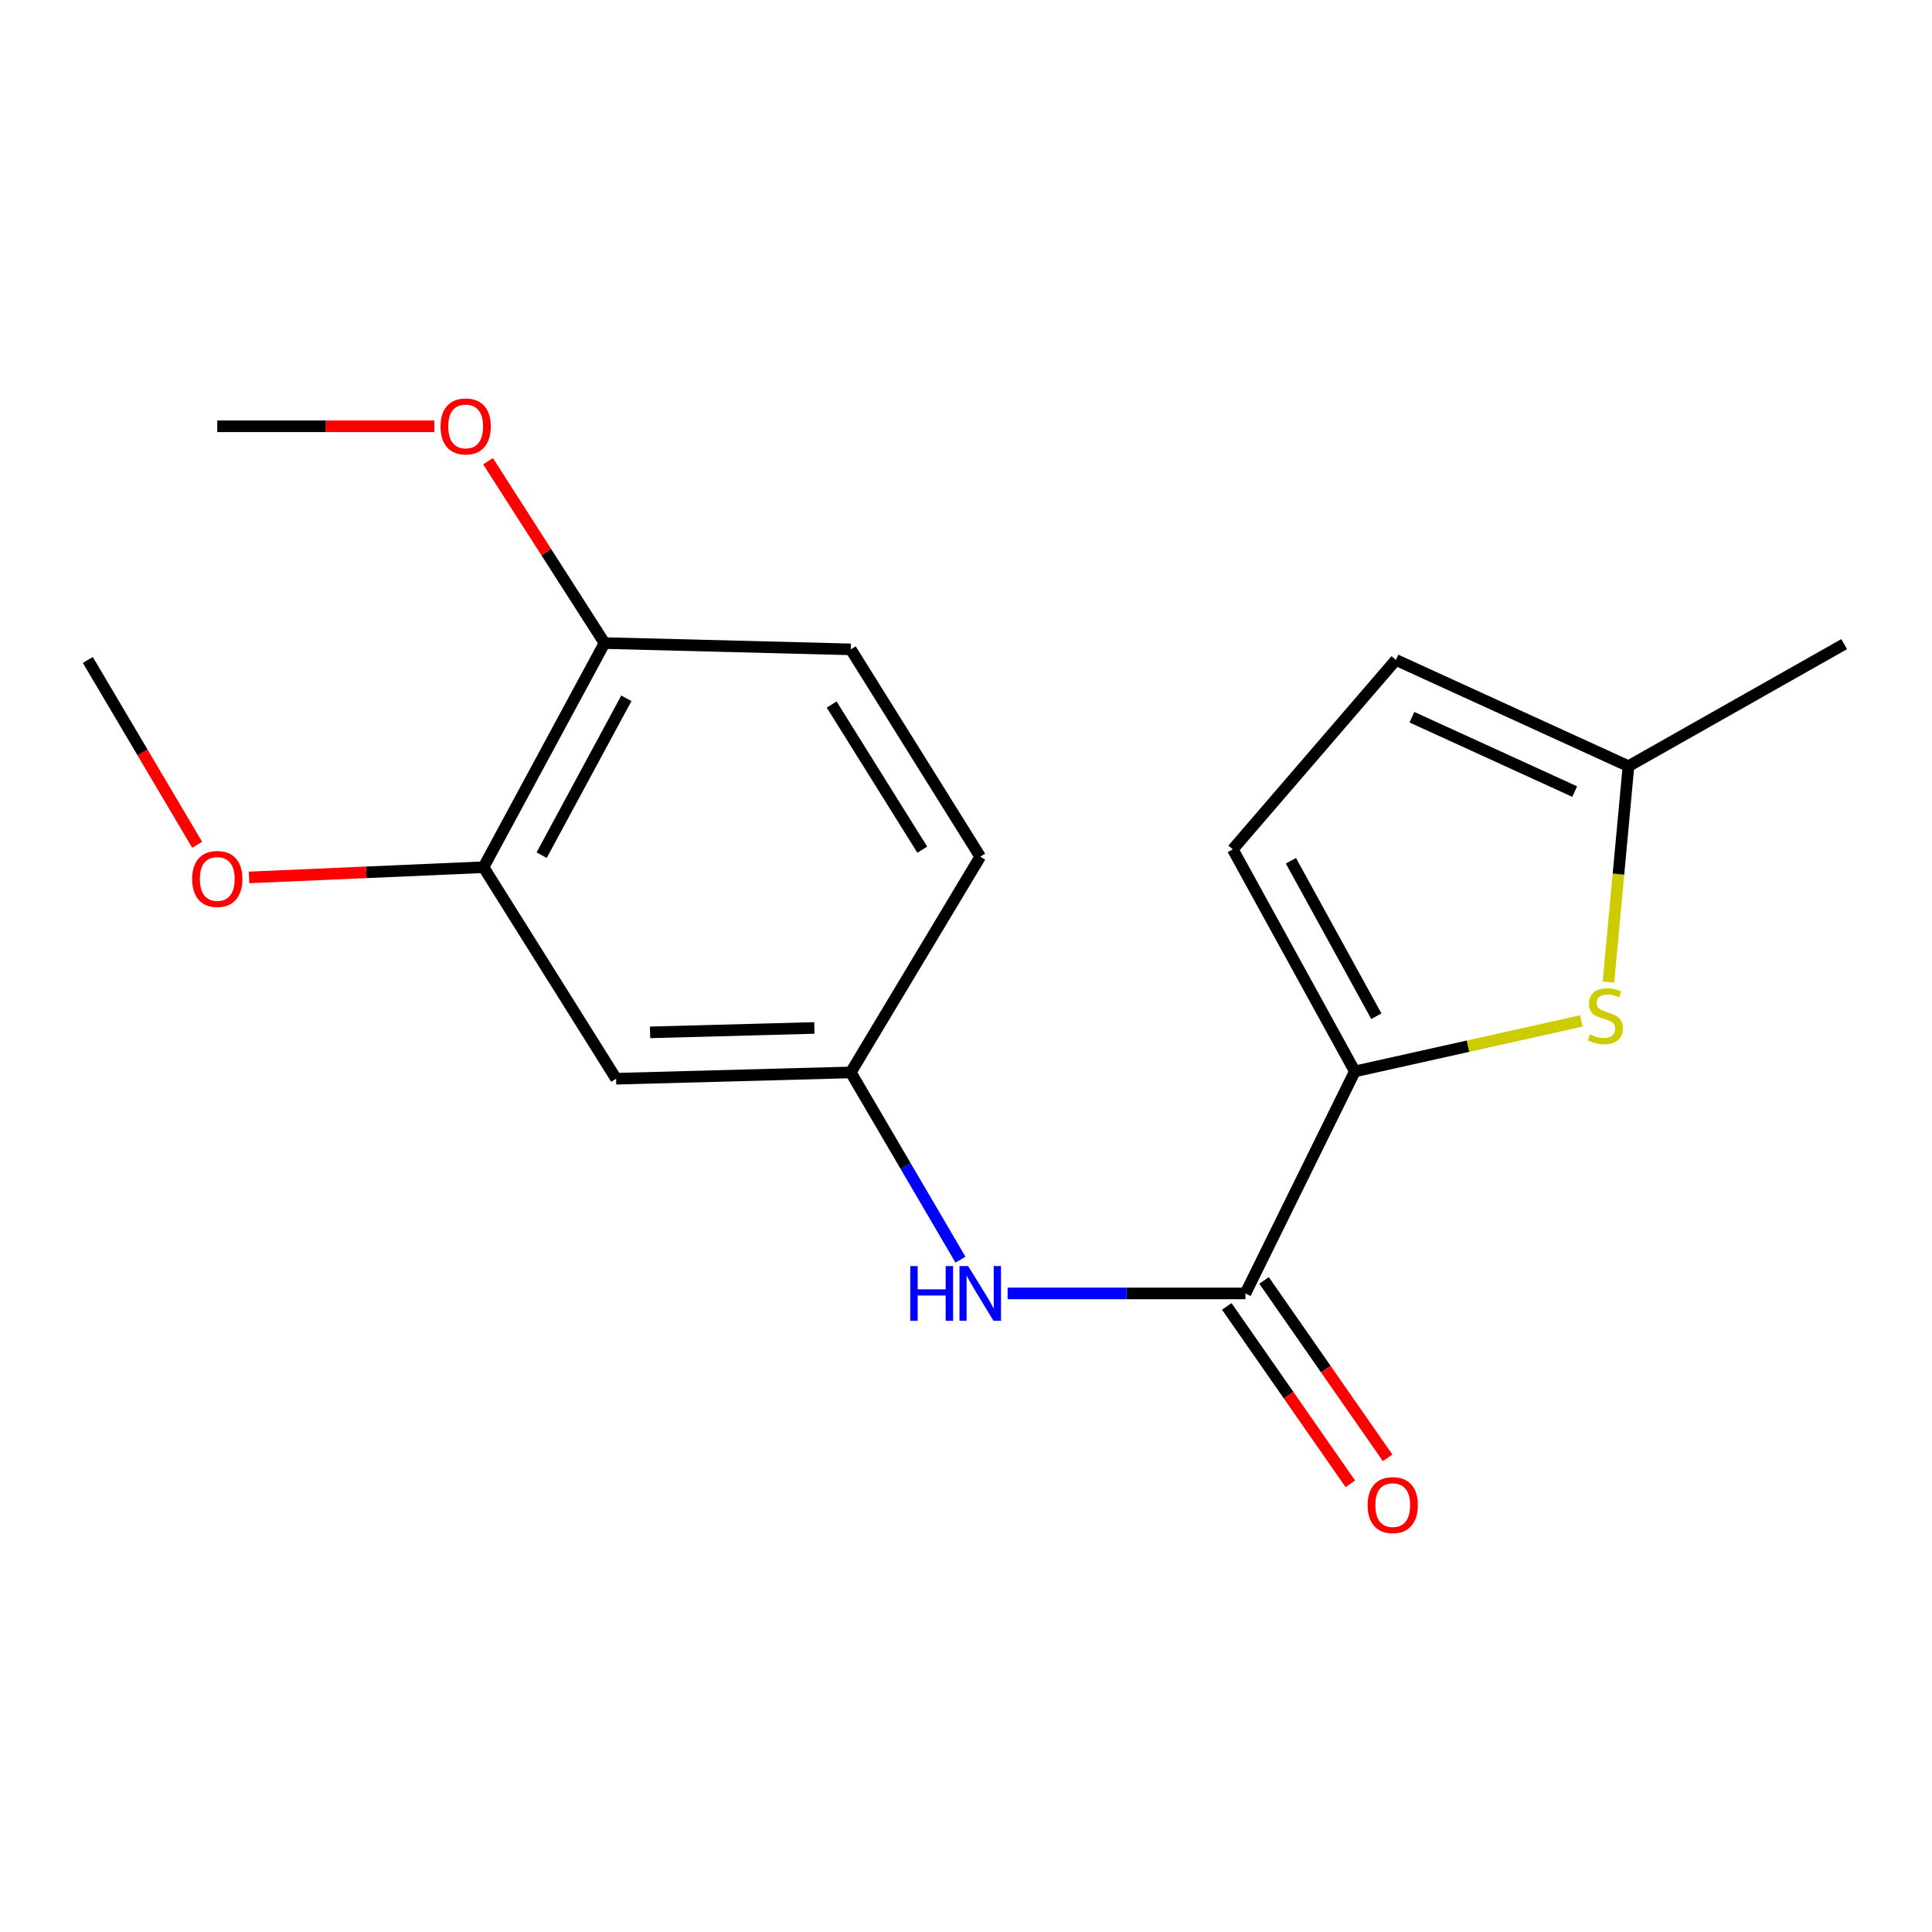 <?xml version='1.0' encoding='iso-8859-1'?>
<svg version='1.1' baseProfile='full'
              xmlns='http://www.w3.org/2000/svg'
                      xmlns:rdkit='http://www.rdkit.org/xml'
                      xmlns:xlink='http://www.w3.org/1999/xlink'
                  xml:space='preserve'
width='1000px' height='1000px' viewBox='0 0 1000 1000'>
<!-- END OF HEADER -->
<rect style='opacity:1.0;fill:#FFFFFF;stroke:none' width='1000' height='1000' x='0' y='0'> </rect>
<path class='bond-0' d='M 701.258,554.56 L 644.629,669.477' style='fill:none;fill-rule:evenodd;stroke:#000000;stroke-width:6px;stroke-linecap:butt;stroke-linejoin:miter;stroke-opacity:1' />
<path class='bond-1' d='M 701.258,554.56 L 759.885,541.497' style='fill:none;fill-rule:evenodd;stroke:#000000;stroke-width:6px;stroke-linecap:butt;stroke-linejoin:miter;stroke-opacity:1' />
<path class='bond-1' d='M 759.885,541.497 L 818.513,528.434' style='fill:none;fill-rule:evenodd;stroke:#CCCC00;stroke-width:6px;stroke-linecap:butt;stroke-linejoin:miter;stroke-opacity:1' />
<path class='bond-2' d='M 701.258,554.56 L 638.083,439.617' style='fill:none;fill-rule:evenodd;stroke:#000000;stroke-width:6px;stroke-linecap:butt;stroke-linejoin:miter;stroke-opacity:1' />
<path class='bond-2' d='M 712.393,525.991 L 668.17,445.53' style='fill:none;fill-rule:evenodd;stroke:#000000;stroke-width:6px;stroke-linecap:butt;stroke-linejoin:miter;stroke-opacity:1' />
<path class='bond-3' d='M 644.629,669.477 L 583.085,669.477' style='fill:none;fill-rule:evenodd;stroke:#000000;stroke-width:6px;stroke-linecap:butt;stroke-linejoin:miter;stroke-opacity:1' />
<path class='bond-3' d='M 583.085,669.477 L 521.541,669.477' style='fill:none;fill-rule:evenodd;stroke:#0000FF;stroke-width:6px;stroke-linecap:butt;stroke-linejoin:miter;stroke-opacity:1' />
<path class='bond-9' d='M 634.98,676.198 L 666.958,722.111' style='fill:none;fill-rule:evenodd;stroke:#000000;stroke-width:6px;stroke-linecap:butt;stroke-linejoin:miter;stroke-opacity:1' />
<path class='bond-9' d='M 666.958,722.111 L 698.937,768.024' style='fill:none;fill-rule:evenodd;stroke:#FF0000;stroke-width:6px;stroke-linecap:butt;stroke-linejoin:miter;stroke-opacity:1' />
<path class='bond-9' d='M 654.279,662.756 L 686.257,708.669' style='fill:none;fill-rule:evenodd;stroke:#000000;stroke-width:6px;stroke-linecap:butt;stroke-linejoin:miter;stroke-opacity:1' />
<path class='bond-9' d='M 686.257,708.669 L 718.236,754.582' style='fill:none;fill-rule:evenodd;stroke:#FF0000;stroke-width:6px;stroke-linecap:butt;stroke-linejoin:miter;stroke-opacity:1' />
<path class='bond-4' d='M 832.525,508.31 L 837.71,452.444' style='fill:none;fill-rule:evenodd;stroke:#CCCC00;stroke-width:6px;stroke-linecap:butt;stroke-linejoin:miter;stroke-opacity:1' />
<path class='bond-4' d='M 837.71,452.444 L 842.895,396.577' style='fill:none;fill-rule:evenodd;stroke:#000000;stroke-width:6px;stroke-linecap:butt;stroke-linejoin:miter;stroke-opacity:1' />
<path class='bond-5' d='M 638.083,439.617 L 722.517,341.582' style='fill:none;fill-rule:evenodd;stroke:#000000;stroke-width:6px;stroke-linecap:butt;stroke-linejoin:miter;stroke-opacity:1' />
<path class='bond-8' d='M 497.134,652.003 L 468.75,603.543' style='fill:none;fill-rule:evenodd;stroke:#0000FF;stroke-width:6px;stroke-linecap:butt;stroke-linejoin:miter;stroke-opacity:1' />
<path class='bond-8' d='M 468.75,603.543 L 440.366,555.083' style='fill:none;fill-rule:evenodd;stroke:#000000;stroke-width:6px;stroke-linecap:butt;stroke-linejoin:miter;stroke-opacity:1' />
<path class='bond-15' d='M 842.895,396.577 L 954.545,333.402' style='fill:none;fill-rule:evenodd;stroke:#000000;stroke-width:6px;stroke-linecap:butt;stroke-linejoin:miter;stroke-opacity:1' />
<path class='bond-18' d='M 842.895,396.577 L 722.517,341.582' style='fill:none;fill-rule:evenodd;stroke:#000000;stroke-width:6px;stroke-linecap:butt;stroke-linejoin:miter;stroke-opacity:1' />
<path class='bond-18' d='M 815.065,409.72 L 730.8,371.224' style='fill:none;fill-rule:evenodd;stroke:#000000;stroke-width:6px;stroke-linecap:butt;stroke-linejoin:miter;stroke-opacity:1' />
<path class='bond-6' d='M 318.89,558.349 L 440.366,555.083' style='fill:none;fill-rule:evenodd;stroke:#000000;stroke-width:6px;stroke-linecap:butt;stroke-linejoin:miter;stroke-opacity:1' />
<path class='bond-6' d='M 336.479,534.349 L 421.512,532.062' style='fill:none;fill-rule:evenodd;stroke:#000000;stroke-width:6px;stroke-linecap:butt;stroke-linejoin:miter;stroke-opacity:1' />
<path class='bond-7' d='M 318.89,558.349 L 250.267,448.868' style='fill:none;fill-rule:evenodd;stroke:#000000;stroke-width:6px;stroke-linecap:butt;stroke-linejoin:miter;stroke-opacity:1' />
<path class='bond-13' d='M 250.267,448.868 L 189.586,451.509' style='fill:none;fill-rule:evenodd;stroke:#000000;stroke-width:6px;stroke-linecap:butt;stroke-linejoin:miter;stroke-opacity:1' />
<path class='bond-13' d='M 189.586,451.509 L 128.906,454.15' style='fill:none;fill-rule:evenodd;stroke:#FF0000;stroke-width:6px;stroke-linecap:butt;stroke-linejoin:miter;stroke-opacity:1' />
<path class='bond-19' d='M 250.267,448.868 L 312.906,332.854' style='fill:none;fill-rule:evenodd;stroke:#000000;stroke-width:6px;stroke-linecap:butt;stroke-linejoin:miter;stroke-opacity:1' />
<path class='bond-19' d='M 280.358,442.64 L 324.205,361.43' style='fill:none;fill-rule:evenodd;stroke:#000000;stroke-width:6px;stroke-linecap:butt;stroke-linejoin:miter;stroke-opacity:1' />
<path class='bond-12' d='M 440.366,555.083 L 507.369,443.433' style='fill:none;fill-rule:evenodd;stroke:#000000;stroke-width:6px;stroke-linecap:butt;stroke-linejoin:miter;stroke-opacity:1' />
<path class='bond-10' d='M 312.906,332.854 L 440.366,336.107' style='fill:none;fill-rule:evenodd;stroke:#000000;stroke-width:6px;stroke-linecap:butt;stroke-linejoin:miter;stroke-opacity:1' />
<path class='bond-14' d='M 312.906,332.854 L 282.761,285.793' style='fill:none;fill-rule:evenodd;stroke:#000000;stroke-width:6px;stroke-linecap:butt;stroke-linejoin:miter;stroke-opacity:1' />
<path class='bond-14' d='M 282.761,285.793 L 252.617,238.733' style='fill:none;fill-rule:evenodd;stroke:#FF0000;stroke-width:6px;stroke-linecap:butt;stroke-linejoin:miter;stroke-opacity:1' />
<path class='bond-11' d='M 440.366,336.107 L 507.369,443.433' style='fill:none;fill-rule:evenodd;stroke:#000000;stroke-width:6px;stroke-linecap:butt;stroke-linejoin:miter;stroke-opacity:1' />
<path class='bond-11' d='M 430.466,364.661 L 477.368,439.789' style='fill:none;fill-rule:evenodd;stroke:#000000;stroke-width:6px;stroke-linecap:butt;stroke-linejoin:miter;stroke-opacity:1' />
<path class='bond-16' d='M 102.042,437.255 L 73.748,389.419' style='fill:none;fill-rule:evenodd;stroke:#FF0000;stroke-width:6px;stroke-linecap:butt;stroke-linejoin:miter;stroke-opacity:1' />
<path class='bond-16' d='M 73.748,389.419 L 45.455,341.582' style='fill:none;fill-rule:evenodd;stroke:#000000;stroke-width:6px;stroke-linecap:butt;stroke-linejoin:miter;stroke-opacity:1' />
<path class='bond-17' d='M 224.815,220.642 L 168.636,220.642' style='fill:none;fill-rule:evenodd;stroke:#FF0000;stroke-width:6px;stroke-linecap:butt;stroke-linejoin:miter;stroke-opacity:1' />
<path class='bond-17' d='M 168.636,220.642 L 112.458,220.642' style='fill:none;fill-rule:evenodd;stroke:#000000;stroke-width:6px;stroke-linecap:butt;stroke-linejoin:miter;stroke-opacity:1' />
<path  class='atom-2' d='M 822.913 535.391
Q 823.233 535.511, 824.553 536.071
Q 825.873 536.631, 827.313 536.991
Q 828.793 537.311, 830.233 537.311
Q 832.913 537.311, 834.473 536.031
Q 836.033 534.711, 836.033 532.431
Q 836.033 530.871, 835.233 529.911
Q 834.473 528.951, 833.273 528.431
Q 832.073 527.911, 830.073 527.311
Q 827.553 526.551, 826.033 525.831
Q 824.553 525.111, 823.473 523.591
Q 822.433 522.071, 822.433 519.511
Q 822.433 515.951, 824.833 513.751
Q 827.273 511.551, 832.073 511.551
Q 835.353 511.551, 839.073 513.111
L 838.153 516.191
Q 834.753 514.791, 832.193 514.791
Q 829.433 514.791, 827.913 515.951
Q 826.393 517.071, 826.433 519.031
Q 826.433 520.551, 827.193 521.471
Q 827.993 522.391, 829.113 522.911
Q 830.273 523.431, 832.193 524.031
Q 834.753 524.831, 836.273 525.631
Q 837.793 526.431, 838.873 528.071
Q 839.993 529.671, 839.993 532.431
Q 839.993 536.351, 837.353 538.471
Q 834.753 540.551, 830.393 540.551
Q 827.873 540.551, 825.953 539.991
Q 824.073 539.471, 821.833 538.551
L 822.913 535.391
' fill='#CCCC00'/>
<path  class='atom-4' d='M 471.149 655.317
L 474.989 655.317
L 474.989 667.357
L 489.469 667.357
L 489.469 655.317
L 493.309 655.317
L 493.309 683.637
L 489.469 683.637
L 489.469 670.557
L 474.989 670.557
L 474.989 683.637
L 471.149 683.637
L 471.149 655.317
' fill='#0000FF'/>
<path  class='atom-4' d='M 501.109 655.317
L 510.389 670.317
Q 511.309 671.797, 512.789 674.477
Q 514.269 677.157, 514.349 677.317
L 514.349 655.317
L 518.109 655.317
L 518.109 683.637
L 514.229 683.637
L 504.269 667.237
Q 503.109 665.317, 501.869 663.117
Q 500.669 660.917, 500.309 660.237
L 500.309 683.637
L 496.629 683.637
L 496.629 655.317
L 501.109 655.317
' fill='#0000FF'/>
<path  class='atom-10' d='M 707.883 779.038
Q 707.883 772.238, 711.243 768.438
Q 714.603 764.638, 720.883 764.638
Q 727.163 764.638, 730.523 768.438
Q 733.883 772.238, 733.883 779.038
Q 733.883 785.918, 730.483 789.838
Q 727.083 793.718, 720.883 793.718
Q 714.643 793.718, 711.243 789.838
Q 707.883 785.958, 707.883 779.038
M 720.883 790.518
Q 725.203 790.518, 727.523 787.638
Q 729.883 784.718, 729.883 779.038
Q 729.883 773.478, 727.523 770.678
Q 725.203 767.838, 720.883 767.838
Q 716.563 767.838, 714.203 770.638
Q 711.883 773.438, 711.883 779.038
Q 711.883 784.758, 714.203 787.638
Q 716.563 790.518, 720.883 790.518
' fill='#FF0000'/>
<path  class='atom-14' d='M 99.458 454.945
Q 99.458 448.145, 102.818 444.345
Q 106.178 440.545, 112.458 440.545
Q 118.738 440.545, 122.098 444.345
Q 125.458 448.145, 125.458 454.945
Q 125.458 461.825, 122.058 465.745
Q 118.658 469.625, 112.458 469.625
Q 106.218 469.625, 102.818 465.745
Q 99.458 461.865, 99.458 454.945
M 112.458 466.425
Q 116.778 466.425, 119.098 463.545
Q 121.458 460.625, 121.458 454.945
Q 121.458 449.385, 119.098 446.585
Q 116.778 443.745, 112.458 443.745
Q 108.138 443.745, 105.778 446.545
Q 103.458 449.345, 103.458 454.945
Q 103.458 460.665, 105.778 463.545
Q 108.138 466.425, 112.458 466.425
' fill='#FF0000'/>
<path  class='atom-15' d='M 228.029 220.722
Q 228.029 213.922, 231.389 210.122
Q 234.749 206.322, 241.029 206.322
Q 247.309 206.322, 250.669 210.122
Q 254.029 213.922, 254.029 220.722
Q 254.029 227.602, 250.629 231.522
Q 247.229 235.402, 241.029 235.402
Q 234.789 235.402, 231.389 231.522
Q 228.029 227.642, 228.029 220.722
M 241.029 232.202
Q 245.349 232.202, 247.669 229.322
Q 250.029 226.402, 250.029 220.722
Q 250.029 215.162, 247.669 212.362
Q 245.349 209.522, 241.029 209.522
Q 236.709 209.522, 234.349 212.322
Q 232.029 215.122, 232.029 220.722
Q 232.029 226.442, 234.349 229.322
Q 236.709 232.202, 241.029 232.202
' fill='#FF0000'/>
</svg>
